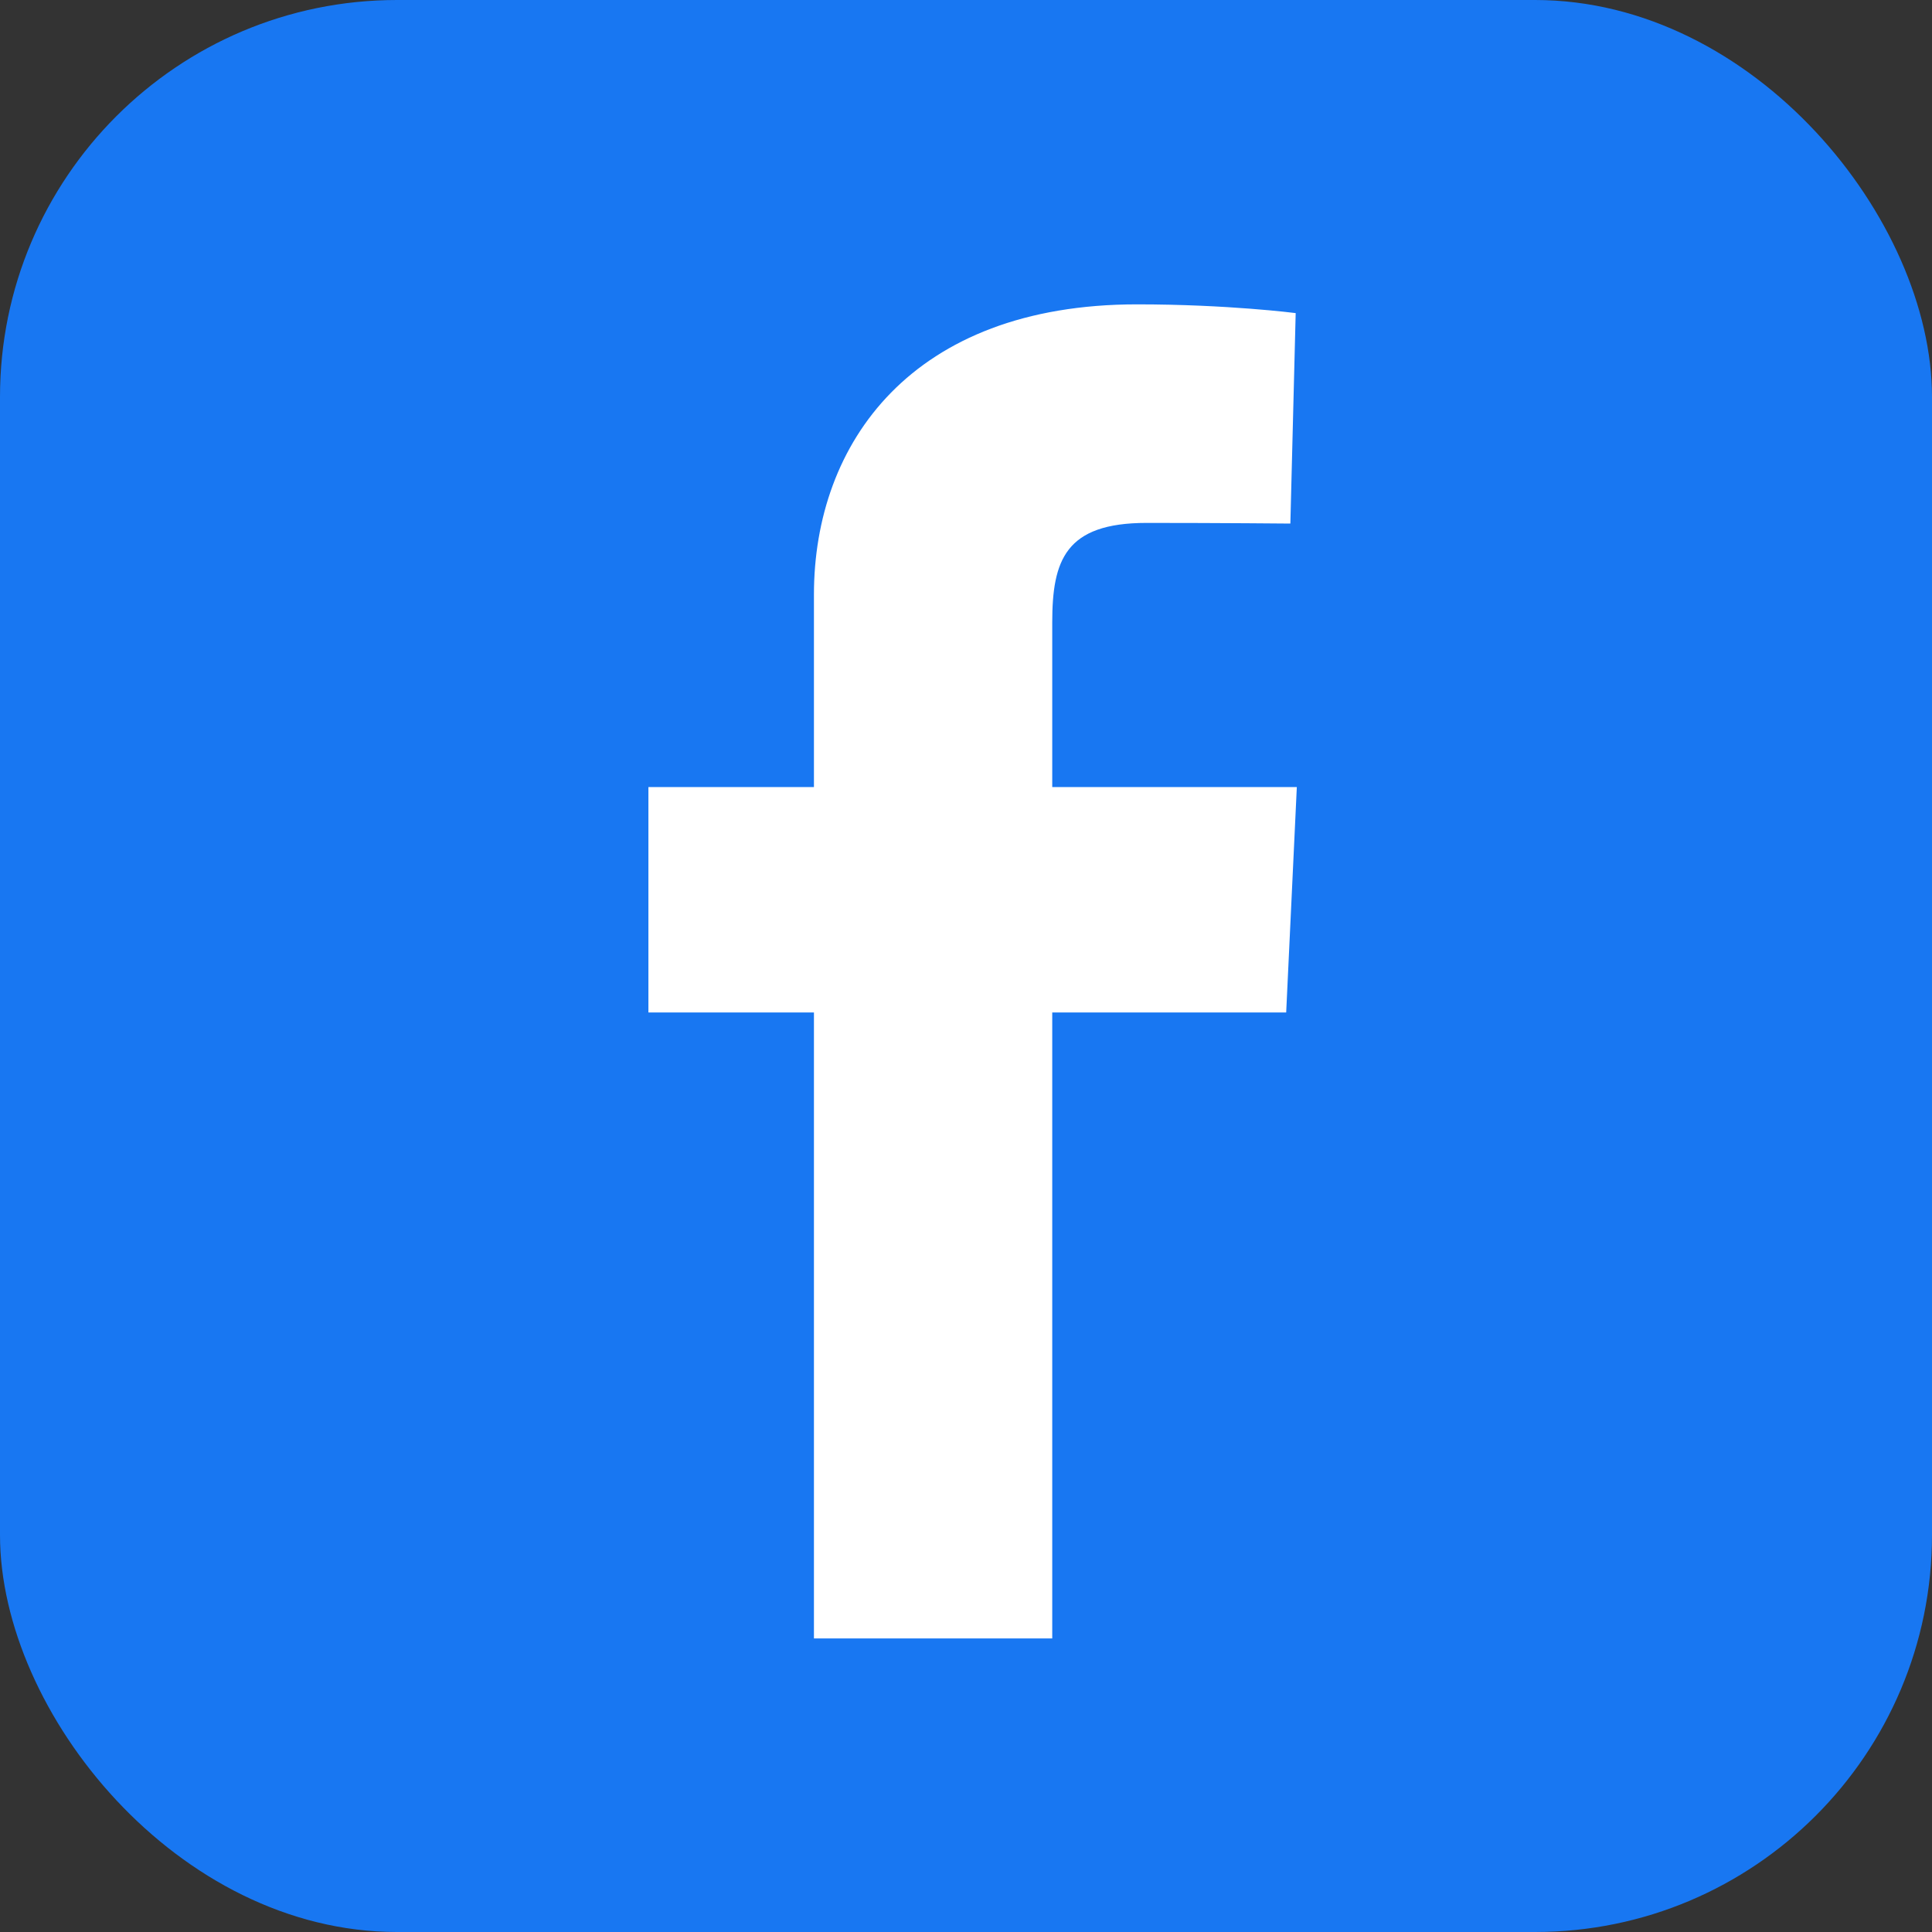 <?xml version="1.0" encoding="UTF-8"?> <svg xmlns="http://www.w3.org/2000/svg" width="146" height="146" viewBox="0 0 146 146" fill="none"><rect x="0" y="0" width="146" height="146" fill="#333333" stroke="none"/> <rect width="146" height="146" rx="30" fill="#1877F2"></rect> <g clip-path="url(#clip0)"> <path d="M61.509 123.815V76.51H49V59.478H61.509V44.93C61.509 33.498 68.897 23 85.923 23C92.816 23 97.914 23.661 97.914 23.661L97.512 39.566C97.512 39.566 92.314 39.516 86.641 39.516C80.501 39.516 79.517 42.345 79.517 47.041V59.478H98L97.196 76.51H79.517V123.815H61.509Z" fill="white"></path> </g> <defs> <clipPath id="clip0"> <rect width="49" height="100.815" fill="white" transform="translate(49 23)"></rect> </clipPath> </defs> </svg> 